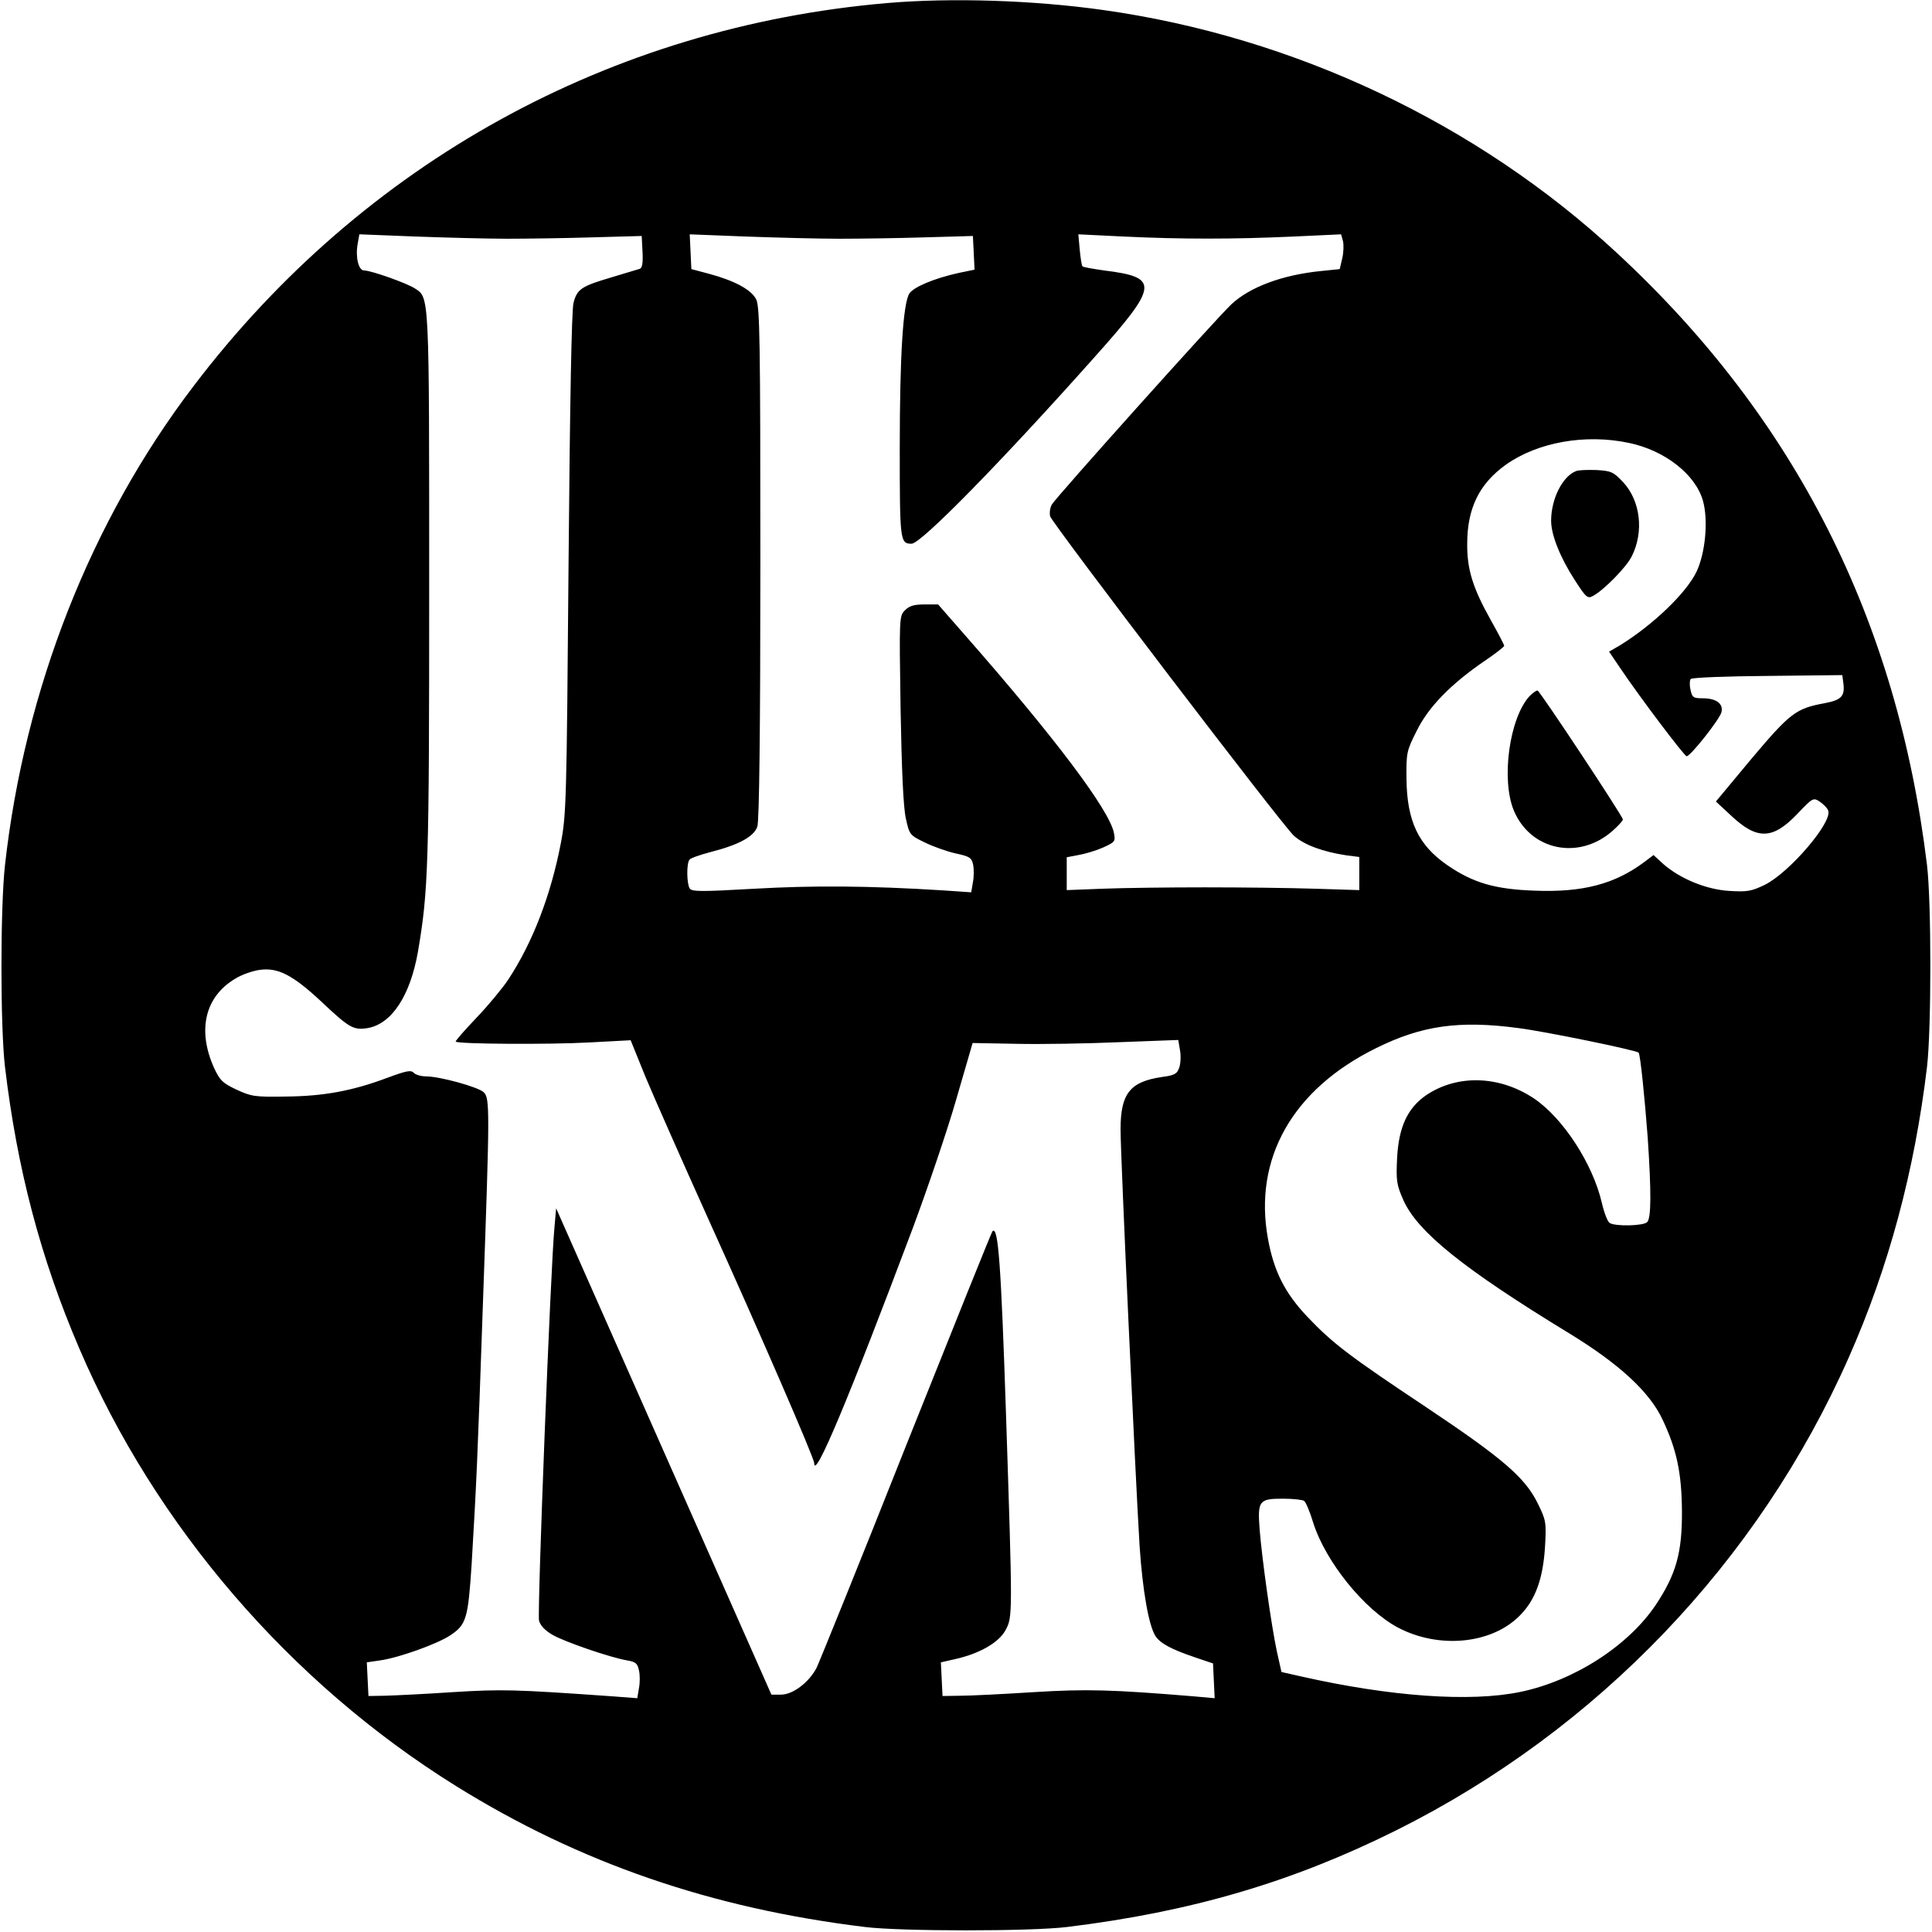 <?xml version="1.0" standalone="no"?>
<!DOCTYPE svg PUBLIC "-//W3C//DTD SVG 20010904//EN"
 "http://www.w3.org/TR/2001/REC-SVG-20010904/DTD/svg10.dtd">
<svg version="1.0" xmlns="http://www.w3.org/2000/svg"
 width="700pt" height="700pt" viewBox="0 0 700 700"
 preserveAspectRatio="xMidYMid meet">
<g transform="translate(0,700) scale(0.1,-0.1)"
fill="#000000" stroke="none">
<path d="M3215 6989 c-1004 -86 -1899 -579 -2513 -1387 -373 -489 -613 -1100
-684 -1737 -17 -154 -17 -585 0 -730 44 -370 129 -694 269 -1020 276 -645 764
-1212 1365 -1586 447 -278 924 -443 1483 -511 130 -16 600 -16 730 0 451 55
818 163 1195 351 729 364 1312 973 1639 1714 144 325 238 675 283 1052 16 139
16 595 0 730 -108 889 -477 1619 -1122 2217 -507 471 -1171 785 -1865 882
-249 35 -546 45 -780 25z m-1380 -854 c72 0 211 2 310 5 l180 5 3 -58 c2 -40
-1 -58 -10 -61 -7 -2 -54 -16 -103 -31 -108 -32 -124 -42 -137 -92 -7 -25 -13
-357 -18 -943 -7 -859 -8 -911 -28 -1015 -36 -188 -102 -360 -191 -495 -20
-30 -71 -92 -115 -138 -43 -45 -77 -84 -75 -86 9 -9 339 -11 484 -3 l150 8 53
-131 c30 -72 133 -305 229 -518 189 -418 383 -865 383 -883 0 -65 123 228 359
856 53 143 124 351 156 463 l59 203 161 -3 c88 -2 255 1 372 6 l212 8 6 -35
c4 -20 3 -49 -2 -64 -8 -24 -17 -29 -62 -35 -117 -17 -151 -60 -151 -190 0
-98 54 -1266 69 -1510 11 -163 33 -286 57 -325 17 -27 58 -49 144 -78 l65 -22
3 -63 3 -63 -78 7 c-293 24 -385 27 -578 15 -110 -7 -229 -13 -265 -13 l-65
-1 -3 61 -3 61 53 12 c88 20 158 60 182 106 25 48 25 49 1 780 -18 542 -28
685 -49 664 -3 -2 -143 -351 -312 -774 -168 -424 -315 -786 -325 -807 -27 -53
-86 -98 -129 -98 l-35 0 -390 881 -390 881 -6 -68 c-14 -141 -63 -1400 -56
-1426 5 -18 22 -36 50 -52 44 -25 206 -81 269 -92 31 -5 38 -11 43 -36 4 -16
4 -46 0 -65 l-6 -36 -92 7 c-356 25 -397 26 -577 15 -102 -7 -212 -12 -245
-13 l-60 -1 -3 61 -3 61 48 7 c66 9 206 59 253 90 60 39 66 61 79 261 17 287
21 368 41 950 25 703 25 737 2 758 -21 19 -159 57 -208 57 -18 0 -39 6 -45 13
-10 11 -28 7 -98 -19 -123 -46 -228 -66 -366 -67 -111 -2 -124 0 -178 25 -51
24 -60 33 -82 80 -61 137 -32 258 79 323 23 14 63 28 88 31 65 9 119 -19 220
-113 104 -98 118 -106 170 -98 87 15 154 117 182 275 38 222 41 310 41 1325 0
1066 1 1046 -52 1080 -29 19 -158 65 -184 65 -20 0 -32 49 -23 97 l6 34 202
-8 c110 -4 260 -8 331 -8z m1205 0 c74 0 214 2 310 5 l175 5 3 -61 3 -61 -58
-12 c-90 -20 -162 -51 -178 -74 -23 -36 -35 -223 -35 -562 0 -335 1 -345 43
-345 34 0 325 297 660 673 236 264 239 292 38 317 -41 6 -77 12 -79 15 -3 3
-7 30 -10 61 l-5 55 164 -8 c208 -10 398 -10 616 0 l172 8 7 -25 c3 -14 2 -43
-3 -63 l-9 -38 -68 -7 c-140 -14 -258 -58 -325 -121 -58 -55 -637 -701 -650
-725 -7 -12 -9 -32 -6 -43 10 -29 840 -1118 883 -1157 37 -33 104 -58 190 -71
l47 -6 0 -60 0 -60 -160 5 c-88 3 -268 5 -400 5 -132 0 -298 -2 -370 -5 l-130
-5 0 60 0 59 42 8 c24 4 64 16 89 27 44 20 46 22 40 53 -16 83 -216 348 -539
716 l-98 112 -50 0 c-37 0 -54 -5 -70 -21 -21 -21 -21 -25 -16 -358 4 -223 10
-356 19 -396 13 -59 14 -61 68 -87 30 -15 81 -33 112 -40 51 -11 58 -15 64
-41 3 -16 3 -45 -1 -64 l-6 -36 -102 7 c-272 17 -470 18 -683 6 -194 -11 -227
-11 -235 1 -11 17 -12 90 -1 104 4 6 39 18 77 28 102 26 157 56 169 92 7 19
11 357 11 955 0 803 -2 929 -15 955 -17 35 -78 68 -171 93 l-64 17 -3 63 -3
63 203 -8 c112 -4 264 -8 338 -8z m2863 -740 c129 -27 240 -114 267 -209 20
-71 9 -189 -23 -257 -37 -78 -160 -195 -279 -268 l-38 -22 42 -62 c70 -104
231 -317 239 -317 14 0 119 133 126 159 8 31 -18 51 -68 51 -34 0 -38 3 -44
31 -4 17 -3 35 1 39 5 5 131 10 279 11 l270 3 3 -23 c8 -53 -4 -67 -68 -79
-103 -19 -124 -35 -264 -201 l-129 -155 56 -52 c94 -88 150 -86 239 7 56 59
58 60 82 44 13 -9 27 -23 30 -32 16 -42 -141 -225 -230 -269 -48 -23 -63 -26
-128 -22 -84 5 -178 44 -239 97 l-36 33 -33 -25 c-107 -80 -223 -111 -398
-104 -143 5 -223 28 -317 93 -104 72 -145 159 -147 310 -1 96 0 103 37 176 42
86 124 170 247 254 39 26 70 51 70 54 0 4 -22 46 -49 94 -65 116 -86 184 -85
276 0 129 44 218 141 287 115 81 288 112 446 78z m-401 -2120 c95 -12 427 -80
435 -89 6 -5 22 -162 33 -308 13 -195 13 -291 -2 -306 -14 -14 -116 -16 -136
-3 -7 4 -20 37 -28 72 -33 143 -141 308 -246 379 -126 84 -279 88 -392 11 -66
-46 -98 -114 -104 -226 -4 -84 -2 -97 23 -154 52 -115 217 -248 599 -481 182
-111 293 -213 340 -314 51 -108 69 -193 70 -331 1 -150 -21 -229 -95 -340
-100 -149 -297 -275 -490 -315 -182 -38 -472 -17 -795 56 l-71 16 -17 76 c-20
95 -53 329 -62 439 -8 106 -3 113 85 113 36 0 71 -4 76 -8 6 -4 21 -39 33 -79
45 -142 185 -315 307 -380 148 -78 338 -60 440 42 58 57 86 135 93 253 5 88 3
95 -27 156 -46 93 -126 162 -406 349 -278 185 -337 230 -430 328 -81 86 -120
165 -141 281 -53 290 89 541 391 690 165 82 301 102 517 73z"/>
<path d="M5710 5293 c-49 -19 -90 -101 -90 -180 0 -51 33 -133 84 -212 43 -67
48 -71 68 -60 39 21 120 103 140 143 45 89 32 201 -31 269 -35 37 -43 41 -97
44 -32 1 -66 0 -74 -4z"/>
<path d="M5542 4478 c-73 -79 -104 -302 -57 -415 61 -145 236 -181 358 -73 20
18 37 36 37 41 0 11 -299 463 -309 467 -4 1 -17 -8 -29 -20z"/>
</g>
</svg>
